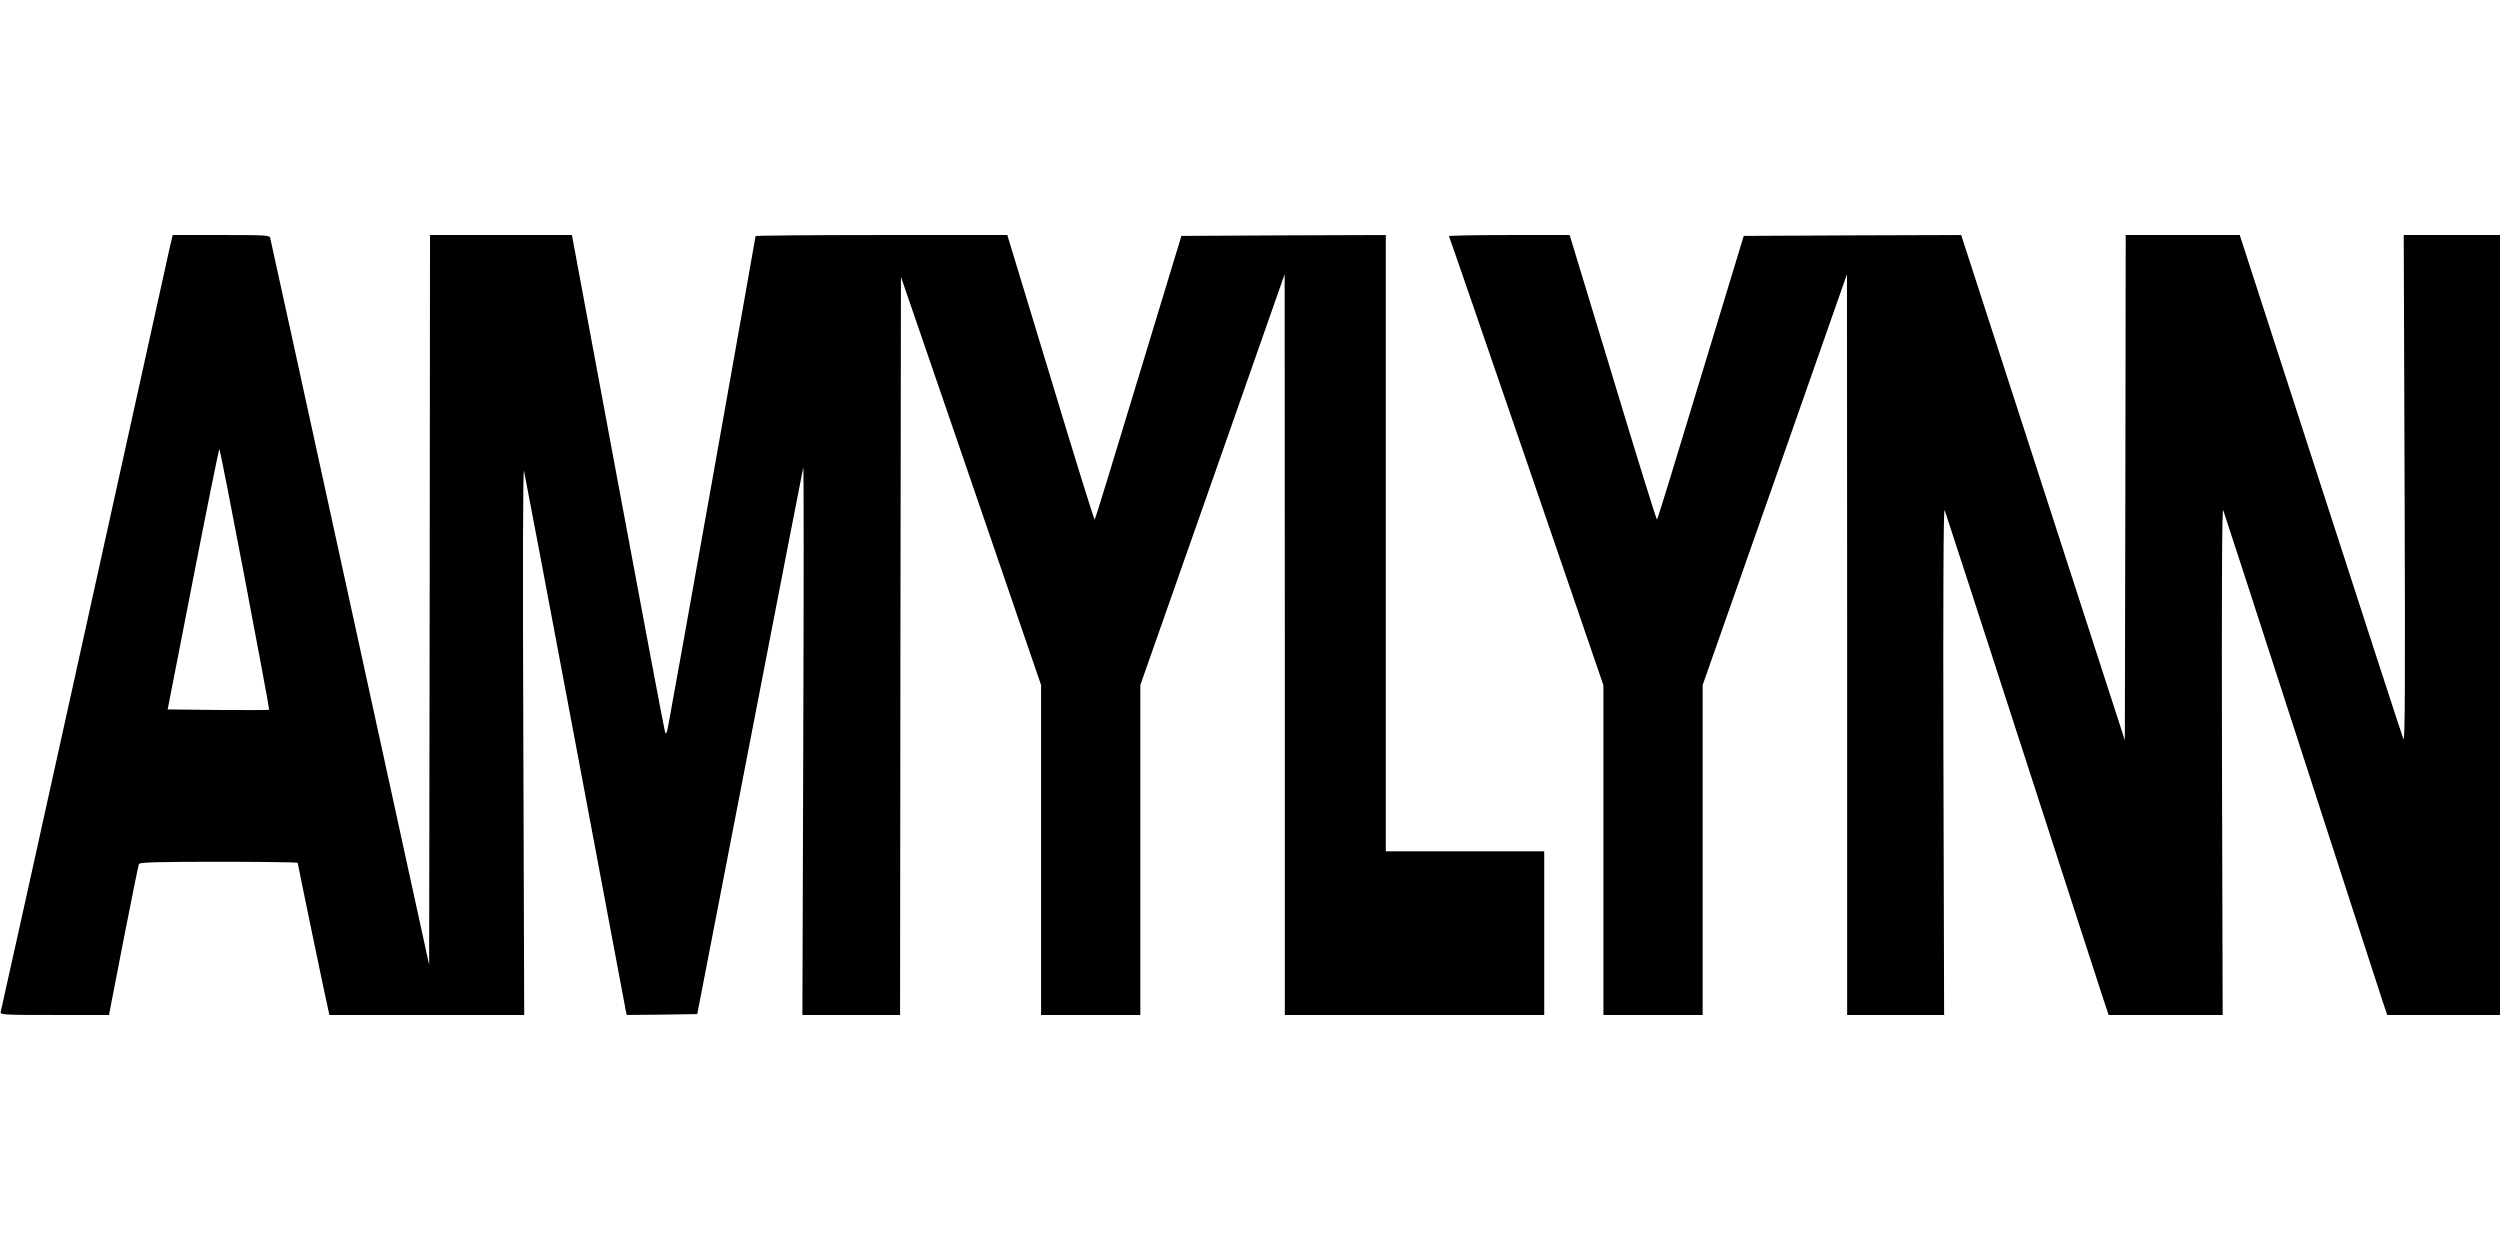 <svg xmlns="http://www.w3.org/2000/svg" width="600" height="300" preserveAspectRatio="xMidYMid meet" version="1.0" viewBox="0 0 1436 450"><g fill="#000" stroke="none" transform="matrix(.1 0 0 -.1 0 450)"><path d="M975 4418c-9-40-230-1040-491-2223C223 1013 7 37 4 28c-5-17 14-18 308-18h314l83 428c46 235 86 433 89 439 3 10 104 13 458 13 250 0 454-3 454-6 0-7 167-813 177-851l5-23h1119l-5 1582c-4 1022-2 1569 4 1543 5-22 138-724 295-1560S3592 45 3595 32l5-22 203 2 202 3 302 1560c166 858 304 1569 307 1580s3-692 0-1562l-5-1583h561l2 2120 3 2120 403-1173 402-1172V10h570v1895l415 1180 414 1180 1-2127V10h1490v940h-910v3540l-587-2-587-3-247-813c-135-447-248-815-251-817-3-3-117 364-253 815l-249 820h-723c-398 0-723-3-723-6 0-8-488-2748-502-2814-8-42-12-50-18-35-4 11-126 658-271 1437l-264 1418h-815l-2-2096-3-2096-454 2078c-250 1144-456 2087-459 2097-4 16-26 17-282 17H992l-17-72zm432-1905c78-411 141-748 139-750s-133-2-293-1l-290 3 146 748c80 411 148 747 151 747s69-336 147-747zM8323 4483c3-5 203-586 446-1293l441-1286V10h570v1895l415 1180 414 1180 1-2127V10h557l-4 1463c-2 950 0 1453 7 1437 5-14 206-630 445-1370 240-740 449-1387 466-1437l31-93h655l-4 1463c-2 950 0 1453 7 1437 5-14 206-630 445-1370 240-740 449-1387 466-1437l31-93h648v4480h-553l5-1462c4-1149 2-1457-7-1433-7 17-221 675-476 1463l-464 1432h-655l-2-1451-3-1451-470 1451-470 1451-624-2-625-3-247-813c-135-447-248-815-251-817-3-3-117 364-253 815l-249 820h-349c-191 0-346-3-344-7z"/></g></svg>